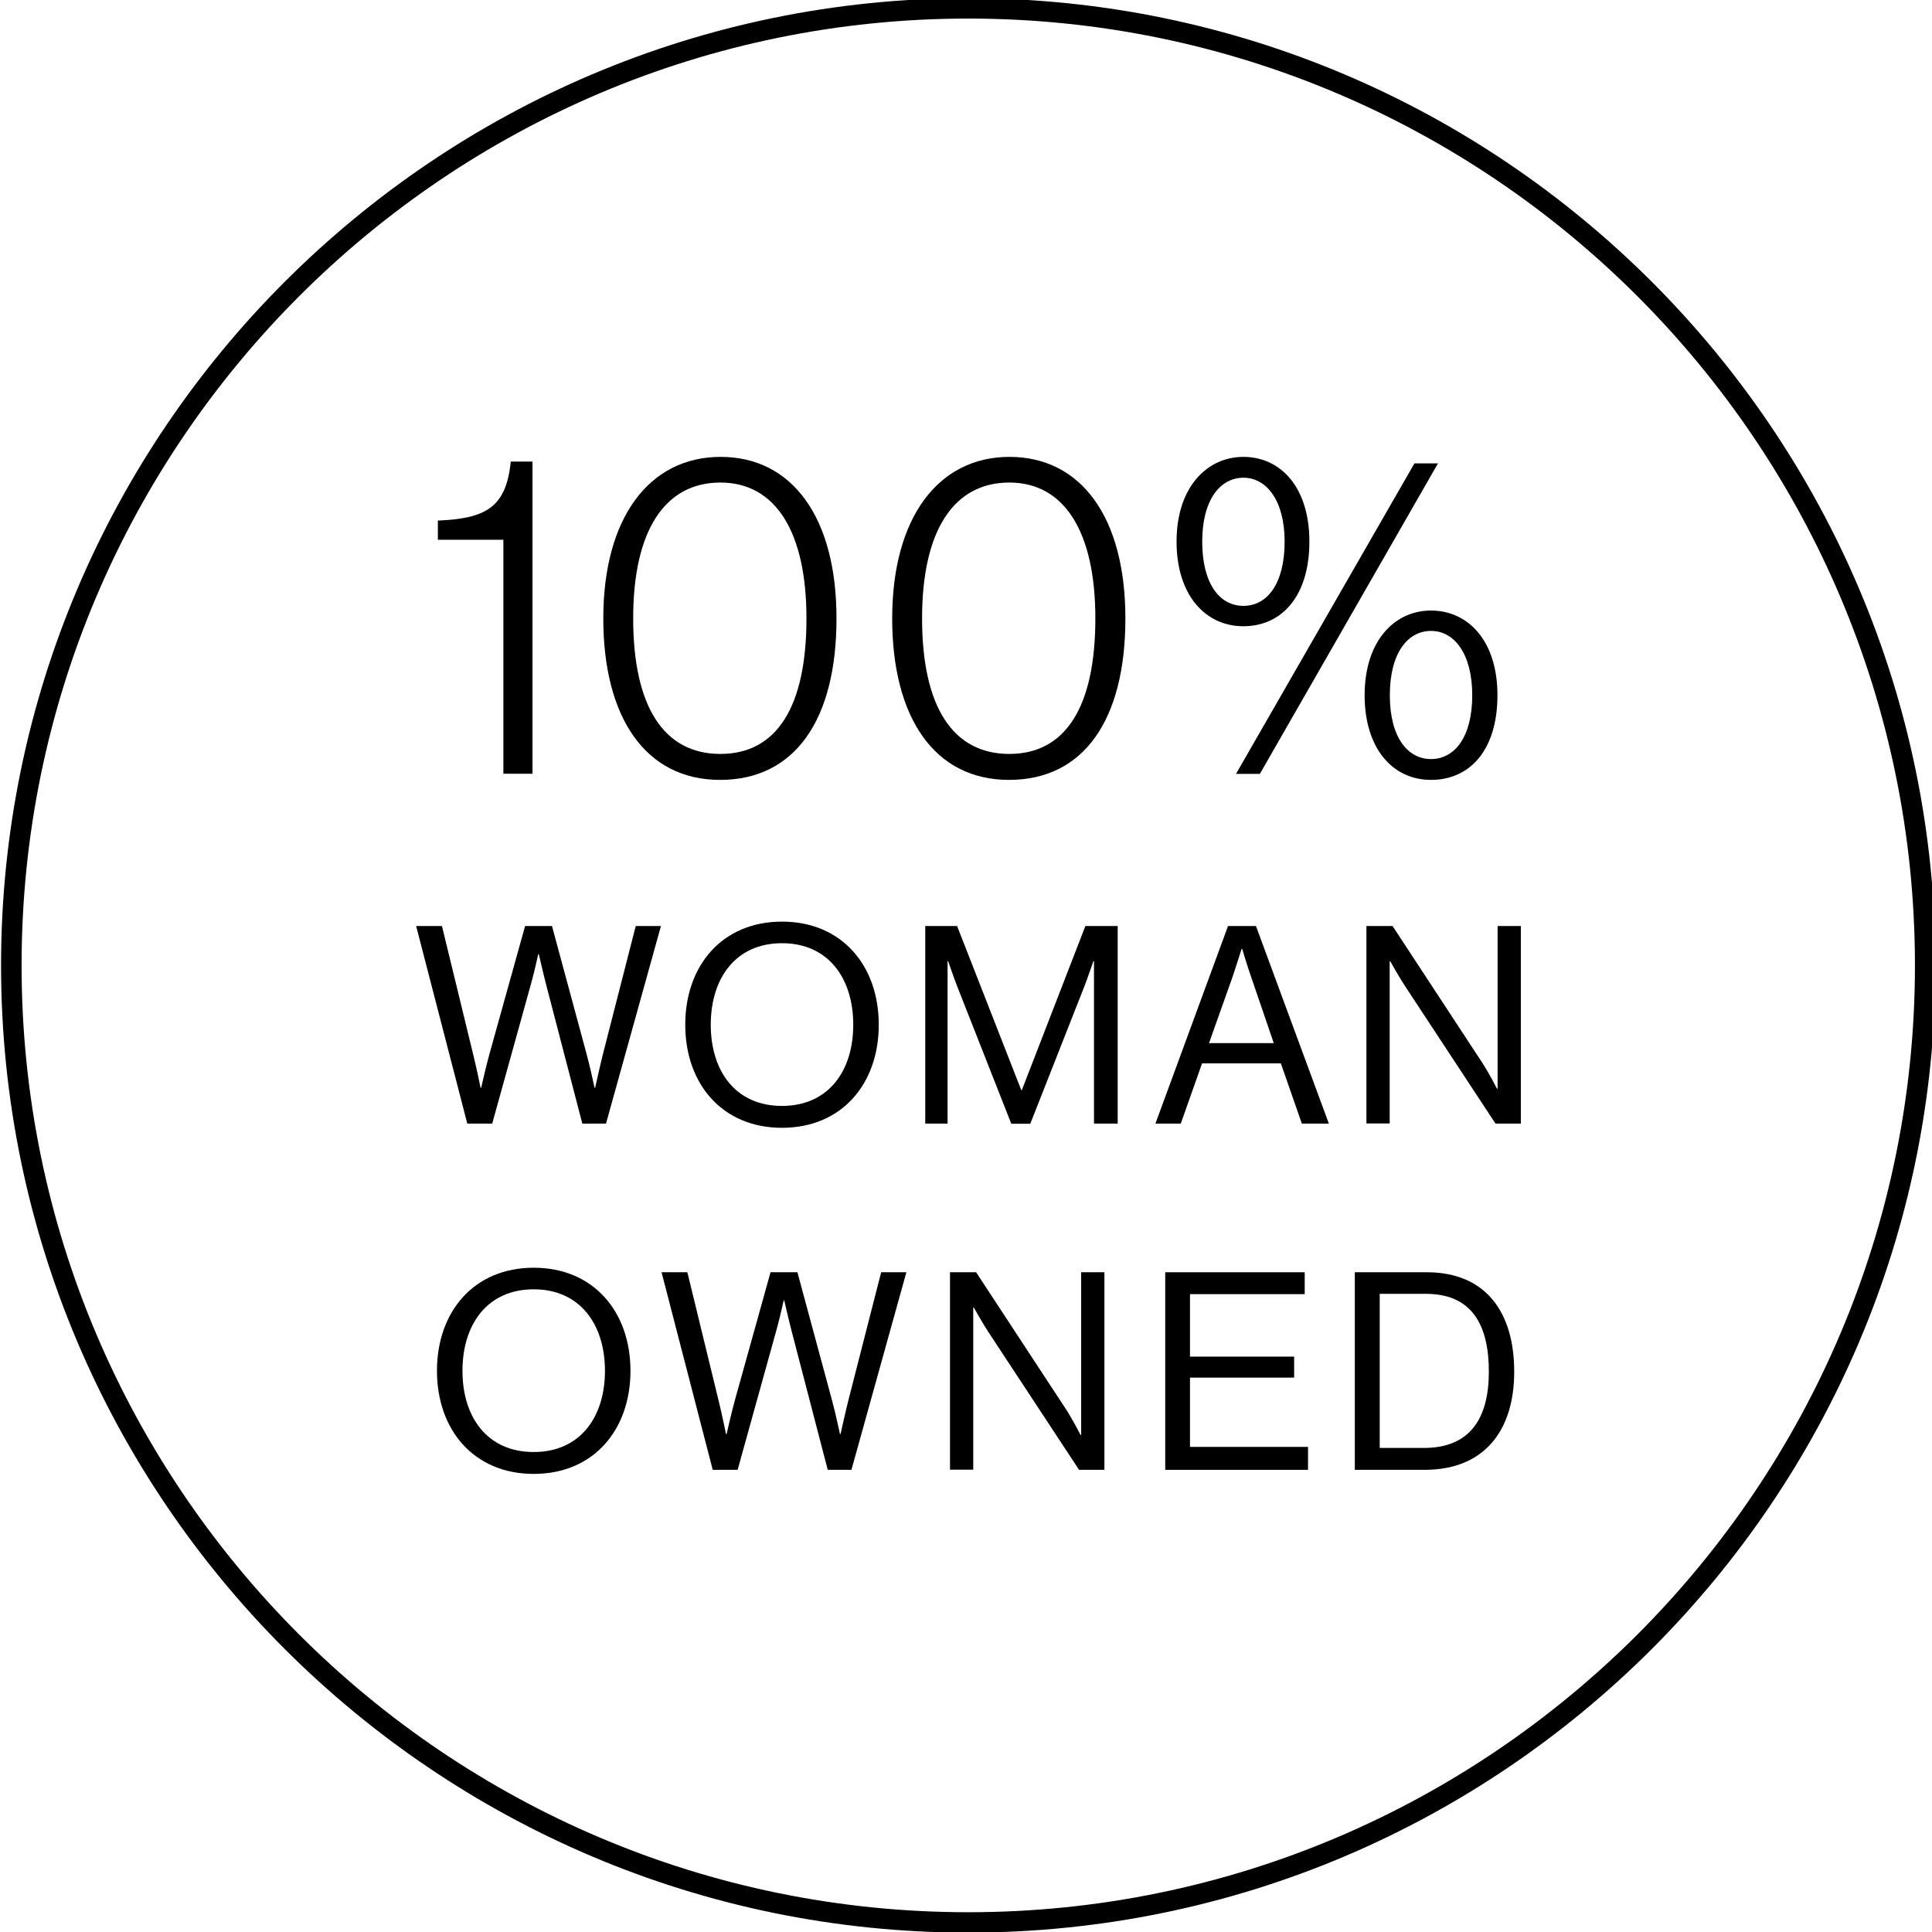 <svg viewBox="0 0 128 128" xmlns="http://www.w3.org/2000/svg" id="Layer_1"><path d="M33.35,35.76h-4.34v-1.27c3.14-.14,4.52-.83,4.83-3.91h1.44v20.68h-1.93v-15.51Z"></path><path d="M39.97,40.97c0-6.67,3.05-10.7,7.77-10.7s7.68,3.97,7.68,10.7-2.76,10.7-7.71,10.7-7.74-4.14-7.74-10.7ZM53.43,40.97c0-5.72-2.04-9-5.7-9s-5.78,3.14-5.78,9,2.04,8.98,5.78,8.98,5.7-3.14,5.7-8.98Z"></path><path d="M59.11,40.97c0-6.67,3.05-10.7,7.77-10.7s7.68,3.97,7.68,10.7-2.76,10.7-7.71,10.7-7.74-4.14-7.74-10.7ZM72.57,40.97c0-5.72-2.04-9-5.7-9s-5.78,3.14-5.78,9,2.04,8.98,5.78,8.98,5.7-3.14,5.7-8.98Z"></path><path d="M77.95,35.88c0-3.57,1.99-5.61,4.43-5.61s4.37,1.98,4.37,5.61-1.84,5.61-4.37,5.61-4.43-2.07-4.43-5.61ZM85.11,35.88c0-2.73-1.21-4.23-2.73-4.23s-2.73,1.44-2.73,4.23,1.15,4.26,2.73,4.26,2.73-1.47,2.73-4.26ZM93.72,30.7h1.55l-11.8,20.57h-1.58l11.82-20.57ZM90.41,46.06c0-3.6,1.98-5.61,4.4-5.61s4.4,1.96,4.4,5.61-1.84,5.61-4.4,5.61-4.4-2.1-4.4-5.61ZM97.54,46.06c0-2.73-1.18-4.26-2.73-4.26s-2.73,1.47-2.73,4.26,1.18,4.23,2.73,4.23,2.73-1.44,2.73-4.23Z"></path><path d="M27.56,61.35h1.72l2.07,8.51c.22.88.49,2.21.49,2.21h.04s.31-1.39.55-2.25l2.36-8.47h1.78l2.29,8.47c.24.88.53,2.25.53,2.25h.04s.31-1.41.51-2.21l2.18-8.51h1.67l-3.64,13.09h-1.57l-2.4-9.22c-.2-.77-.48-2-.48-2h-.04s-.27,1.23-.49,2l-2.56,9.22h-1.65l-3.39-13.09Z"></path><path d="M45.4,67.89c0-3.92,2.45-6.83,6.41-6.83s6.41,2.91,6.41,6.83-2.45,6.83-6.41,6.83-6.41-2.91-6.41-6.83ZM56.53,67.89c0-3.07-1.65-5.4-4.72-5.4s-4.72,2.32-4.72,5.4,1.65,5.38,4.72,5.38,4.72-2.31,4.72-5.38Z"></path><path d="M61.31,61.35h2.1l4.25,10.87h.04l4.21-10.87h2.14v13.09h-1.57v-10.76h-.04s-.35,1.02-.59,1.65l-3.59,9.12h-1.26l-3.59-9.12c-.26-.66-.59-1.65-.59-1.65h-.04v10.76h-1.48v-13.09Z"></path><path d="M81.36,61.35h1.85l4.83,13.09h-1.79l-1.39-3.99h-5.22l-1.41,3.99h-1.68l4.81-13.09ZM80.11,69.11h4.28l-1.5-4.39c-.26-.73-.59-1.85-.59-1.85h-.04s-.35,1.1-.6,1.85l-1.56,4.39Z"></path><path d="M90.52,61.35h1.74l5.97,9.1c.44.68.95,1.68.95,1.68h.04v-10.78h1.54v13.09h-1.68l-6-9.12c-.42-.64-.97-1.63-.97-1.63h-.04v10.74h-1.54v-13.09Z"></path><path d="M28.95,90.82c0-3.92,2.45-6.83,6.41-6.83s6.41,2.91,6.41,6.83-2.45,6.83-6.41,6.83-6.41-2.91-6.41-6.83ZM40.08,90.82c0-3.07-1.65-5.4-4.72-5.4s-4.72,2.32-4.72,5.4,1.65,5.38,4.72,5.38,4.72-2.31,4.72-5.38Z"></path><path d="M43.82,84.29h1.72l2.07,8.51c.22.88.49,2.21.49,2.21h.04s.31-1.39.55-2.25l2.36-8.47h1.78l2.29,8.47c.24.88.53,2.25.53,2.25h.04s.31-1.41.51-2.21l2.18-8.51h1.67l-3.64,13.09h-1.57l-2.4-9.22c-.2-.77-.48-2-.48-2h-.04s-.27,1.23-.49,2l-2.56,9.22h-1.65l-3.39-13.09Z"></path><path d="M62.93,84.29h1.74l5.97,9.1c.44.68.95,1.68.95,1.68h.04v-10.78h1.54v13.09h-1.68l-6-9.12c-.42-.64-.97-1.63-.97-1.63h-.04v10.74h-1.54v-13.09Z"></path><path d="M77.2,84.29h9.24v1.45h-7.6v4.14h6.9v1.39h-6.9v4.59h7.82v1.52h-9.46v-13.09Z"></path><path d="M89.76,84.29h4.76c3.94,0,5.8,2.67,5.8,6.59s-2,6.5-5.93,6.5h-4.63v-13.09ZM94.34,95.93c3.07,0,4.3-1.98,4.3-5.05s-1.1-5.16-4.17-5.16h-3.06v10.21h2.93Z"></path><path d="M64.15,128.04C28.82,128.04.07,99.29.07,63.96S28.82-.12,64.15-.12s64.08,28.75,64.08,64.08-28.75,64.08-64.08,64.08ZM64.15,1.23C29.57,1.23,1.43,29.37,1.43,63.96s28.14,62.73,62.72,62.73,62.72-28.14,62.72-62.73S98.74,1.23,64.15,1.23Z"></path></svg>